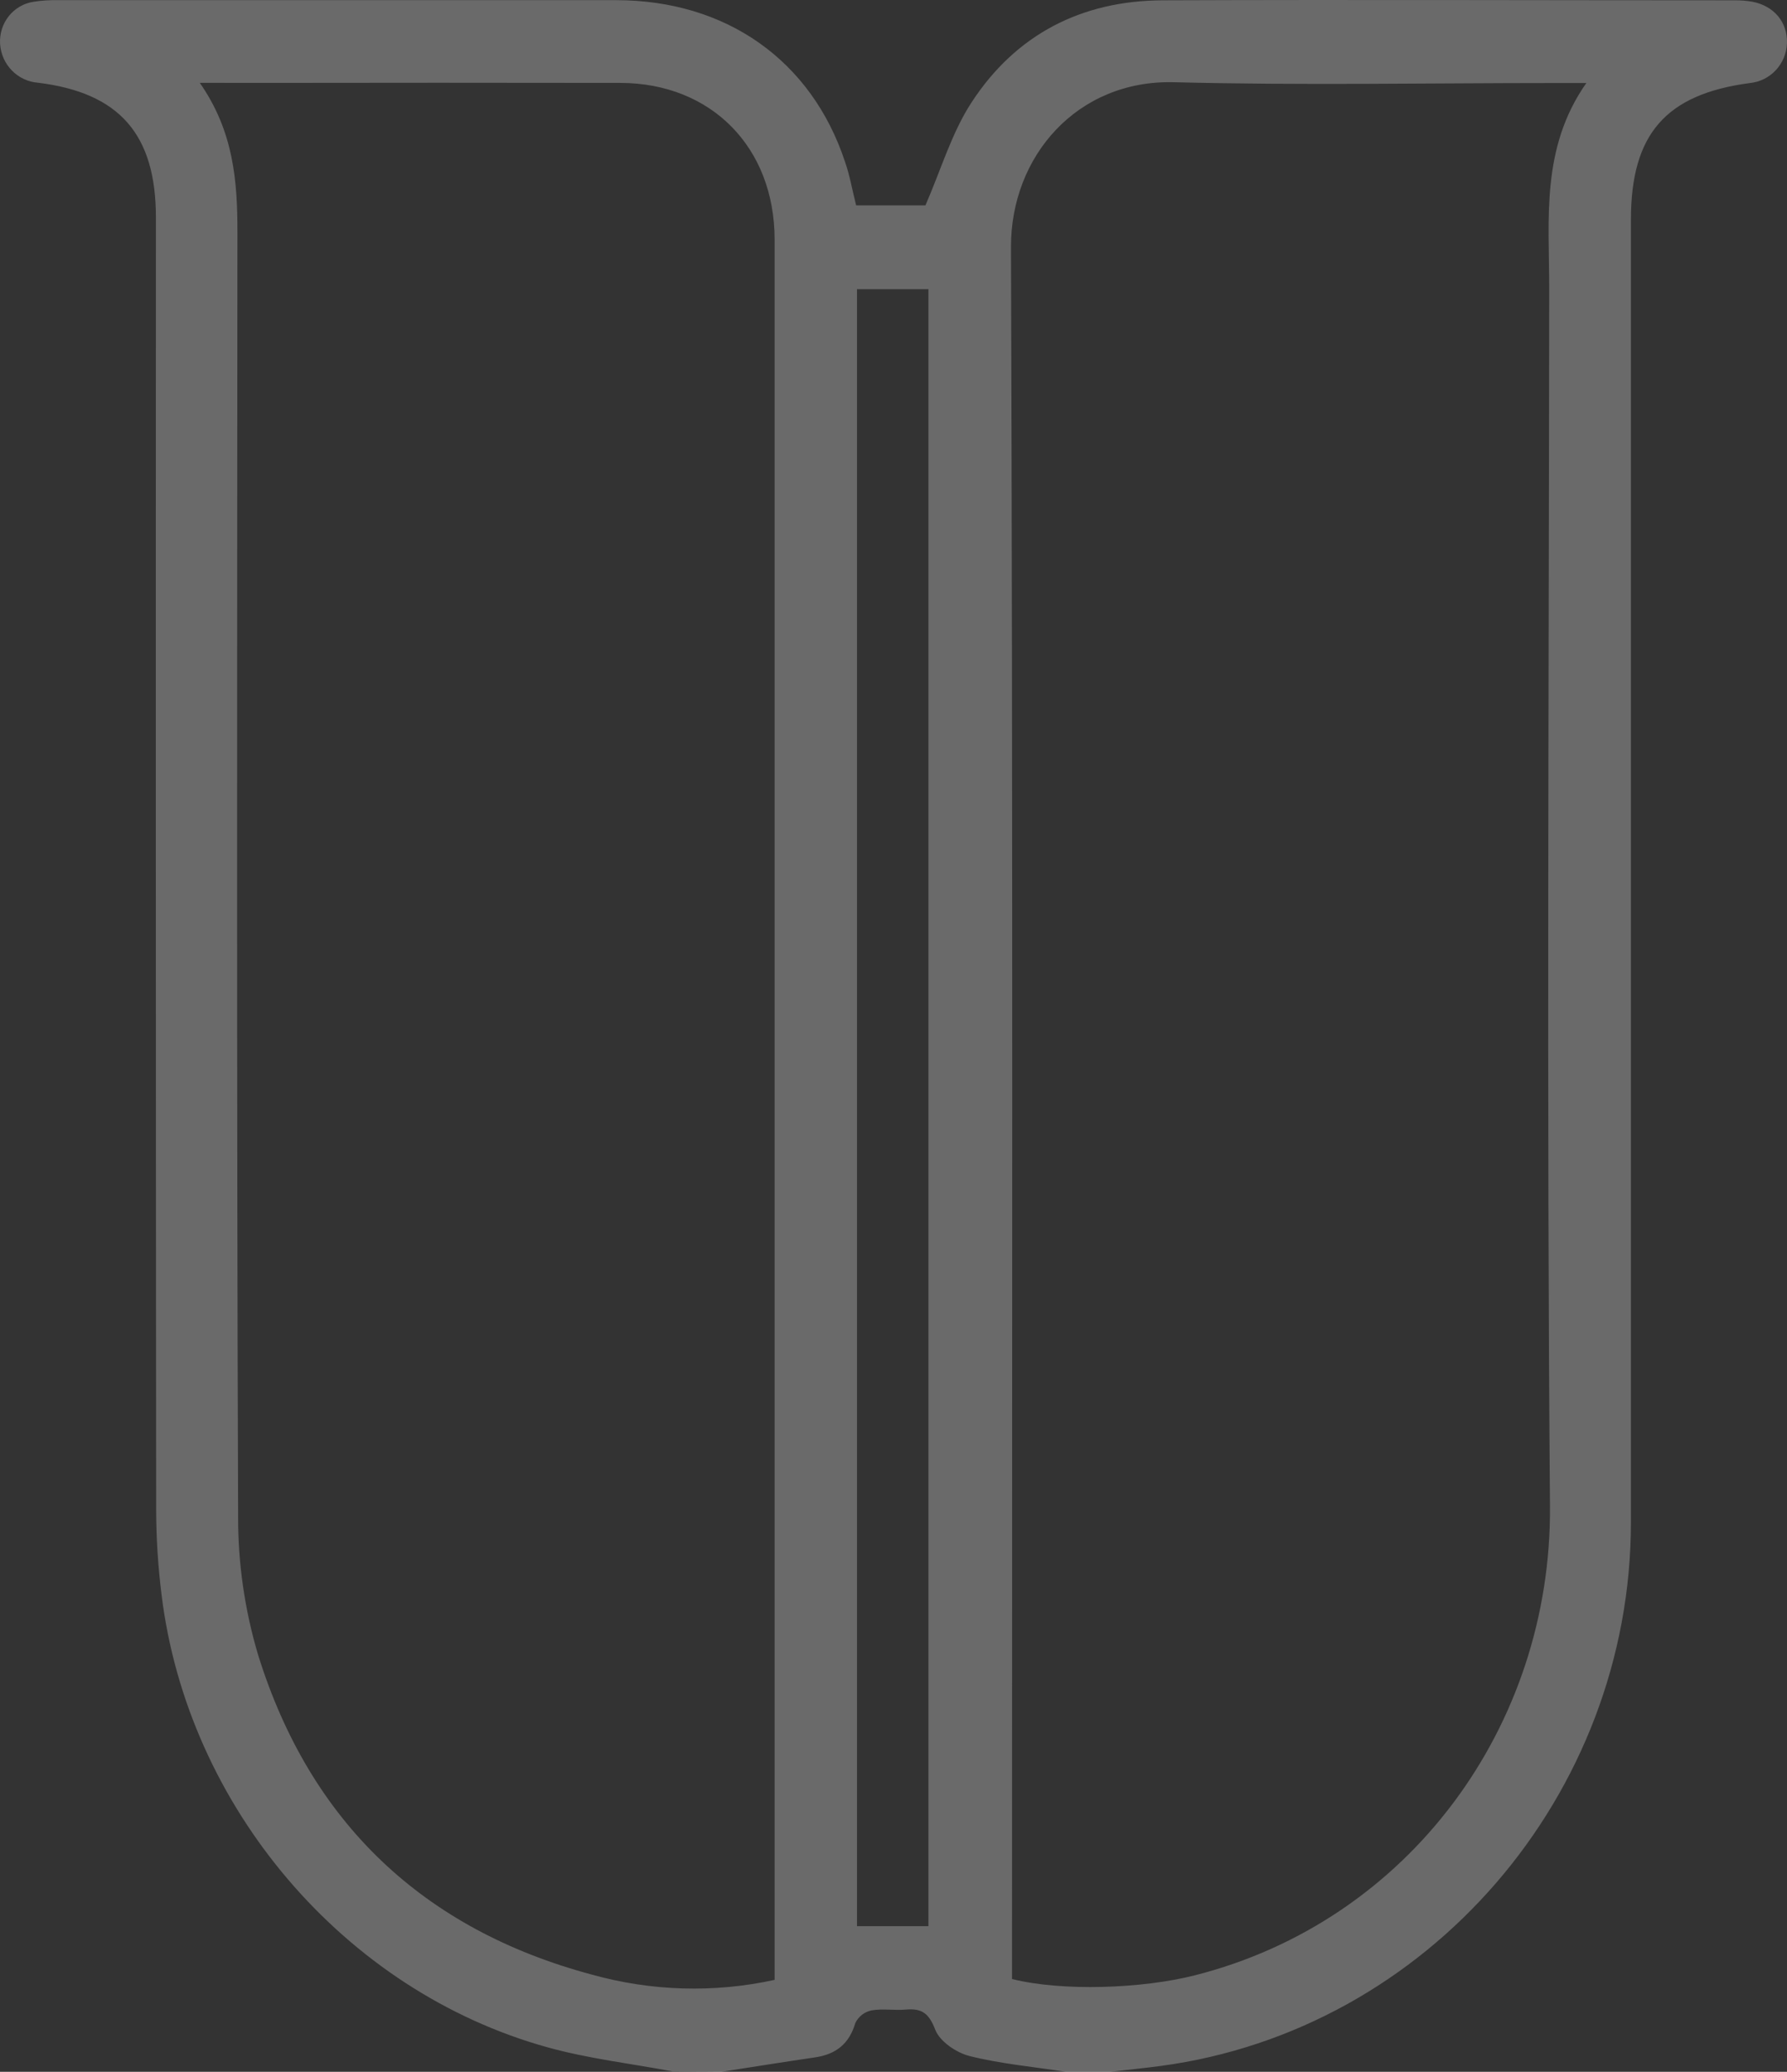 <svg width="44" height="51" viewBox="0 0 44 51" fill="none" xmlns="http://www.w3.org/2000/svg">
<rect x="0" y="0" width="44" height="51" fill="#333333" stroke="none"/>
<path id="Vector" opacity="0.27" d="M16.559 50.99C15.534 50.797 14.49 50.677 13.488 50.399C8.472 49.012 4.613 44.473 3.977 39.248C3.891 38.56 3.847 37.868 3.845 37.174C3.836 26.569 3.834 15.963 3.839 5.355C3.839 3.304 2.938 2.282 0.934 2.036C0.691 2.018 0.463 1.91 0.291 1.734C0.12 1.558 0.017 1.325 0.002 1.078C-0.013 0.832 0.064 0.588 0.217 0.396C0.371 0.204 0.59 0.078 0.831 0.043C1.031 0.012 1.234 -0.001 1.436 0.004C6.014 0.004 10.591 0.004 15.168 0.004C17.883 0.004 19.978 1.488 20.804 3.976C20.925 4.322 20.985 4.683 21.08 5.056H22.786C23.172 4.172 23.431 3.274 23.917 2.528C25.012 0.842 26.64 0.015 28.629 0.008C33.326 -0.01 38.025 0.008 42.722 0.008C42.864 0.007 43.005 0.018 43.144 0.042C43.68 0.143 44.015 0.547 43.999 1.06C43.991 1.309 43.894 1.545 43.726 1.726C43.558 1.907 43.331 2.02 43.087 2.044C41.015 2.318 40.157 3.302 40.157 5.406C40.157 16.094 40.157 26.782 40.157 37.471C40.157 44.193 35.159 49.972 28.586 50.855C28.169 50.911 27.75 50.952 27.331 51H26.242C25.451 50.877 24.65 50.806 23.877 50.613C23.552 50.533 23.143 50.256 23.029 49.967C22.872 49.554 22.693 49.434 22.303 49.468C22.024 49.494 21.734 49.439 21.456 49.489C21.371 49.507 21.292 49.544 21.223 49.597C21.155 49.651 21.099 49.719 21.06 49.798C20.91 50.316 20.576 50.569 20.074 50.644C19.303 50.757 18.533 50.881 17.762 51L16.559 50.99ZM4.919 2.039C5.756 3.237 5.847 4.464 5.846 5.727C5.838 16.253 5.826 26.779 5.863 37.305C5.857 38.467 6.023 39.624 6.355 40.737C7.643 44.876 10.437 47.499 14.565 48.605C16.035 49.017 17.582 49.063 19.073 48.737V48.085C19.073 34.023 19.073 19.962 19.073 5.9C19.073 3.627 17.513 2.045 15.276 2.041C12.29 2.036 9.305 2.036 6.319 2.041L4.919 2.039ZM24.918 48.716C26.152 49.024 28.116 48.956 29.42 48.625C34.696 47.287 38.208 42.484 38.164 37.069C38.083 27.074 38.138 17.079 38.145 7.084C38.145 5.383 37.938 3.642 39.059 2.044H38.283C35.158 2.044 32.03 2.104 28.906 2.024C26.527 1.962 24.886 3.843 24.893 6.081C24.941 20.04 24.918 34 24.918 47.961V48.716ZM22.86 47.416V7.118H21.101V47.416H22.86Z" fill="white"/>
</svg>

